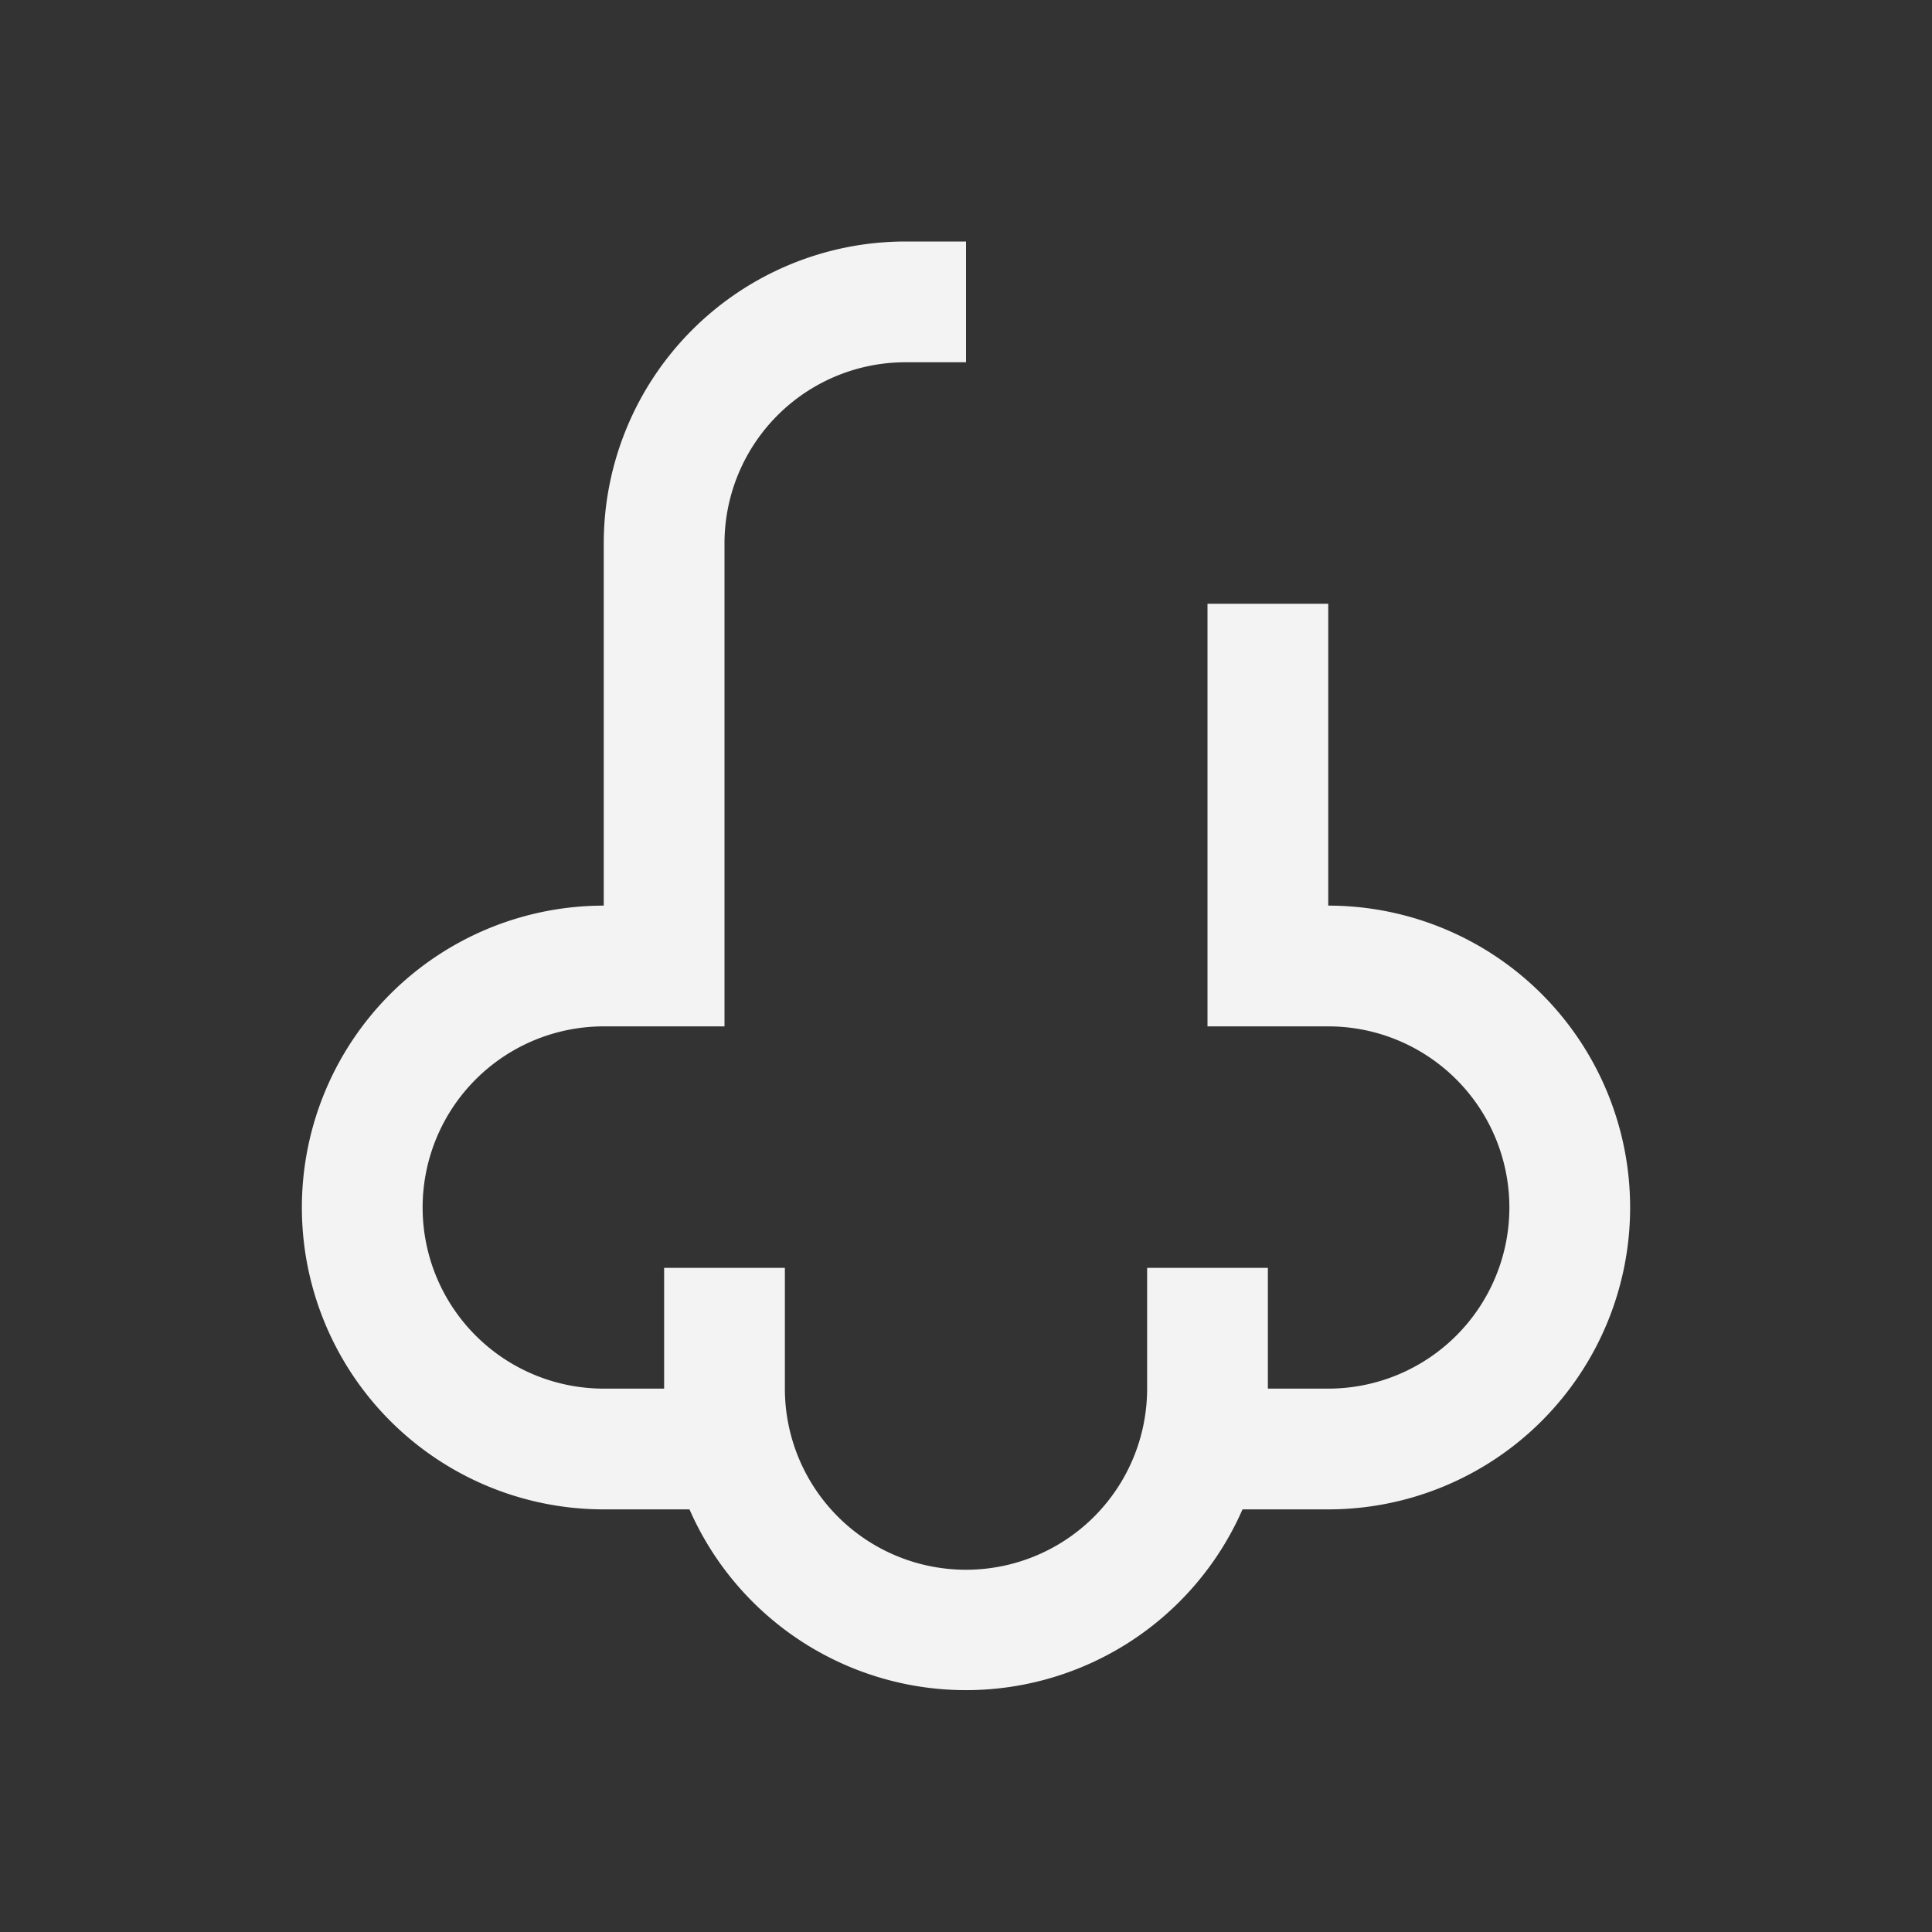 <svg width="32px" fill="#f3f3f3" height="32px" viewBox="0 0 32 32" id="icon" xmlns="http://www.w3.org/2000/svg"><rect x="0" y="0" width="32" height="32" fill="#333333" stroke="none"/><defs><style>.cls-1{fill:none;}</style></defs><title>smell</title><path d="M22,15V10H20v7h2a3,3,0,0,1,0,6H21V21H19v2a3,3,0,0,1-6,0V21H11v2H10a3,3,0,0,1,0-6h2V9a3,3,0,0,1,3-3h1V4H15a5,5,0,0,0-5,5v6a5,5,0,0,0,0,10h1.42a5,5,0,0,0,9.16,0H22a5,5,0,0,0,0-10Z"/><rect id="_Transparent_Rectangle_" data-name="&lt;Transparent Rectangle&gt;" class="cls-1" width="32" height="32"/></svg>